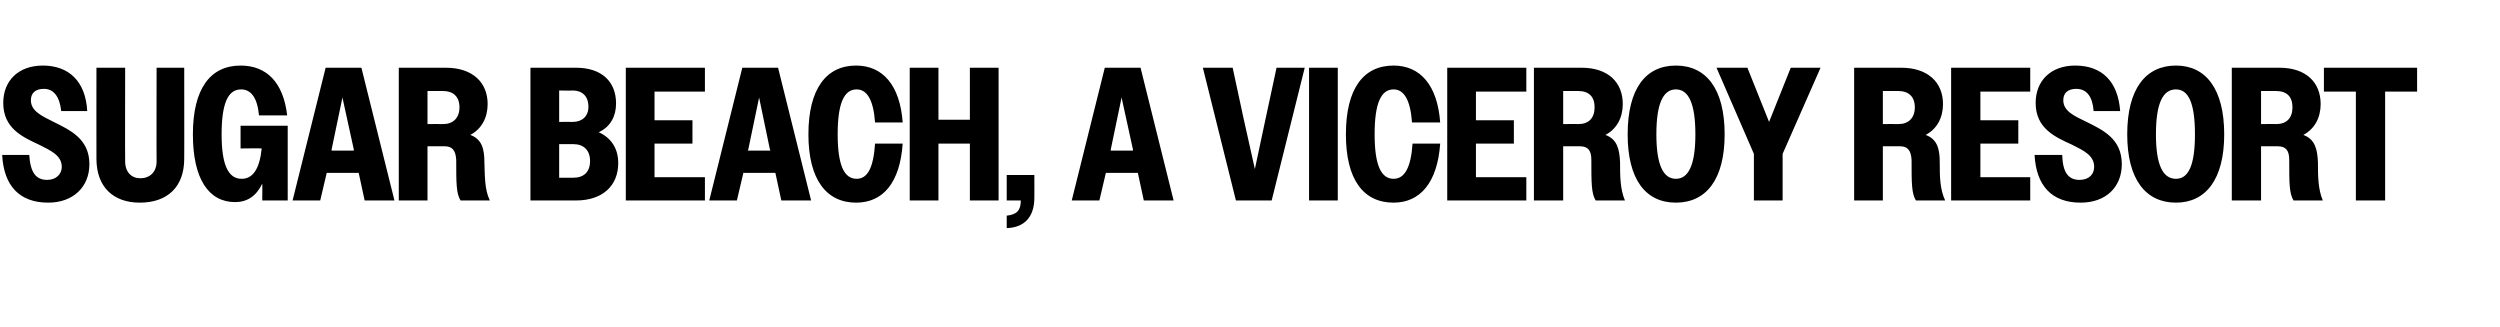 <?xml version="1.0" standalone="no"?><!DOCTYPE svg PUBLIC "-//W3C//DTD SVG 1.1//EN" "http://www.w3.org/Graphics/SVG/1.1/DTD/svg11.dtd"><svg xmlns="http://www.w3.org/2000/svg" version="1.1" width="461.4px" height="60.4px" viewBox="0 -1 461.4 60.4" style="top:-1px">  <desc>SUGAR BEACH, A VICEROY RESORT</desc>  <defs/>  <g id="Polygon69867">    <path d="M 0.4 27.6 C 0.4 27.6 5.4 27.6 5.4 27.6 C 5.6 30.8 6.6 32.2 8.7 32.2 C 10.4 32.2 11.4 31.1 11.4 29.8 C 11.4 27.7 9.4 26.8 7.2 25.7 C 4.2 24.3 0.6 22.7 0.6 18 C 0.6 13.9 3.4 11.1 7.9 11.1 C 12.7 11.1 15.8 14 16.1 19.5 C 16.1 19.5 11.3 19.5 11.3 19.5 C 11 16.8 9.9 15.4 8.1 15.4 C 6.5 15.4 5.7 16.2 5.7 17.5 C 5.7 19.5 7.7 20.4 9.9 21.5 C 12.9 23 16.5 24.6 16.5 29.3 C 16.5 33.5 13.5 36.4 8.9 36.4 C 3.6 36.4 0.7 33.3 0.4 27.6 Z M 17.8 28.3 C 17.78 28.28 17.8 11.5 17.8 11.5 L 23.1 11.5 C 23.1 11.5 23.06 28.77 23.1 28.8 C 23.1 30.8 24.3 31.9 25.9 31.9 C 27.6 31.9 28.9 30.8 28.9 28.8 C 28.87 28.84 28.9 11.5 28.9 11.5 L 34 11.5 C 34 11.5 34.02 28.35 34 28.3 C 34 33.5 30.9 36.4 25.8 36.4 C 20.9 36.4 17.8 33.5 17.8 28.3 Z M 48.4 32.9 C 47.3 35.2 45.6 36.3 43.4 36.3 C 38.5 36.3 35.6 32 35.6 23.8 C 35.6 15.4 38.8 11.1 44.4 11.1 C 49.2 11.1 52.3 14.2 53 20.3 C 53 20.3 47.8 20.3 47.8 20.3 C 47.5 17 46.3 15.5 44.5 15.5 C 42.1 15.5 40.9 18 40.9 23.8 C 40.9 29.6 42.2 32 44.6 32 C 46.6 32 47.9 30.3 48.3 26.4 C 48.3 26.35 44.4 26.4 44.4 26.4 L 44.4 22.2 L 53.1 22.2 L 53.1 36 L 48.4 36 C 48.4 36 48.44 32.93 48.4 32.9 Z M 60.1 11.5 L 66.7 11.5 L 72.8 36 L 67.3 36 L 66.2 30.9 L 60.3 30.9 L 59.1 36 L 54 36 L 60.1 11.5 Z M 61.2 26.8 L 65.3 26.8 L 65.3 26.6 L 63.2 17 L 61.2 26.6 L 61.2 26.8 Z M 73.6 11.5 C 73.6 11.5 82.32 11.51 82.3 11.5 C 87.2 11.5 90 14.2 90 18.2 C 90 20.7 88.9 22.8 86.8 23.9 C 89 24.7 89.4 26.6 89.4 29 C 89.5 31.4 89.4 33.9 90.4 36 C 90.4 36 85 36 85 36 C 84.2 34.7 84.2 32.8 84.2 28.5 C 84.1 26.8 83.5 26 82.1 26 C 82.07 26 78.9 26 78.9 26 L 78.9 36 L 73.6 36 L 73.6 11.5 Z M 78.9 15.8 L 78.9 21.9 C 78.9 21.9 81.79 21.87 81.8 21.9 C 83.6 21.9 84.8 20.8 84.8 18.8 C 84.8 16.8 83.6 15.8 81.8 15.8 C 81.79 15.78 78.9 15.8 78.9 15.8 Z M 97.9 11.5 C 97.9 11.5 106.26 11.51 106.3 11.5 C 111.1 11.5 113.7 14.1 113.7 18.1 C 113.7 20.4 112.7 22.4 110.5 23.4 C 112.9 24.5 114.1 26.5 114.1 29.1 C 114.1 33.2 111.3 36 106.3 36 C 106.33 36.01 97.9 36 97.9 36 L 97.9 11.5 Z M 103.2 15.7 L 103.2 21.5 C 103.2 21.5 105.73 21.49 105.7 21.5 C 107.4 21.5 108.6 20.5 108.6 18.7 C 108.6 16.7 107.4 15.7 105.7 15.7 C 105.73 15.75 103.2 15.7 103.2 15.7 Z M 103.2 25.6 L 103.2 31.8 C 103.2 31.8 105.77 31.81 105.8 31.8 C 107.7 31.8 108.9 30.8 108.9 28.7 C 108.9 26.7 107.7 25.6 105.8 25.6 C 105.77 25.62 103.2 25.6 103.2 25.6 Z M 115.5 11.5 L 130.1 11.5 L 130.1 15.9 L 120.8 15.9 L 120.8 21.2 L 127.8 21.2 L 127.8 25.5 L 120.8 25.5 L 120.8 31.7 L 130.1 31.7 L 130.1 36 L 115.5 36 L 115.5 11.5 Z M 137 11.5 L 143.6 11.5 L 149.7 36 L 144.2 36 L 143.1 30.9 L 137.2 30.9 L 136 36 L 130.9 36 L 137 11.5 Z M 138 26.8 L 142.2 26.8 L 142.1 26.6 L 140.1 17 L 138.1 26.6 L 138 26.8 Z M 161.5 21.6 C 161.2 17.4 160 15.5 158.1 15.5 C 155.8 15.5 154.6 18 154.6 23.8 C 154.6 29.5 155.8 32 158.1 32 C 160.1 32 161.2 30 161.5 25.5 C 161.5 25.5 166.6 25.5 166.6 25.5 C 166.1 32.7 163 36.4 158 36.4 C 152.5 36.4 149.2 32.1 149.2 23.8 C 149.2 15.4 152.5 11.1 158 11.1 C 162.9 11.1 166.1 14.7 166.6 21.6 C 166.6 21.6 161.5 21.6 161.5 21.6 Z M 167.9 11.5 L 173.2 11.5 L 173.2 21.1 L 179 21.1 L 179 11.5 L 184.3 11.5 L 184.3 36 L 179 36 L 179 25.5 L 173.2 25.5 L 173.2 36 L 167.9 36 L 167.9 11.5 Z M 185.8 38.8 C 187.7 38.6 188.4 37.8 188.4 36 C 188.37 36.01 185.8 36 185.8 36 L 185.8 31.3 L 190.9 31.3 C 190.9 31.3 190.92 35.45 190.9 35.5 C 190.9 39.1 189 41 185.8 41.1 C 185.8 41.1 185.8 38.8 185.8 38.8 Z M 203.9 11.5 L 210.5 11.5 L 216.6 36 L 211.1 36 L 210 30.9 L 204.1 30.9 L 202.9 36 L 197.8 36 L 203.9 11.5 Z M 205 26.8 L 209.1 26.8 L 209.1 26.6 L 207 17 L 205 26.6 L 205 26.8 Z M 234.7 36 L 228.1 36 L 222 11.5 L 227.5 11.5 L 229.5 20.8 L 231.6 30.2 L 233.6 20.8 L 235.6 11.5 L 240.8 11.5 L 234.7 36 Z M 241.6 11.5 L 246.9 11.5 L 246.9 36 L 241.6 36 L 241.6 11.5 Z M 260.6 21.6 C 260.3 17.4 259.1 15.5 257.2 15.5 C 254.9 15.5 253.7 18 253.7 23.8 C 253.7 29.5 254.9 32 257.2 32 C 259.2 32 260.4 30 260.7 25.5 C 260.7 25.5 265.8 25.5 265.8 25.5 C 265.3 32.7 262.1 36.4 257.2 36.4 C 251.6 36.4 248.4 32.1 248.4 23.8 C 248.4 15.4 251.6 11.1 257.2 11.1 C 262.1 11.1 265.3 14.7 265.8 21.6 C 265.8 21.6 260.6 21.6 260.6 21.6 Z M 267.1 11.5 L 281.7 11.5 L 281.7 15.9 L 272.4 15.9 L 272.4 21.2 L 279.4 21.2 L 279.4 25.5 L 272.4 25.5 L 272.4 31.7 L 281.7 31.7 L 281.7 36 L 267.1 36 L 267.1 11.5 Z M 283.1 11.5 C 283.1 11.5 291.86 11.51 291.9 11.5 C 296.8 11.5 299.5 14.2 299.5 18.2 C 299.5 20.7 298.4 22.8 296.3 23.9 C 298.5 24.7 298.9 26.6 299 29 C 299 31.4 299 33.9 299.9 36 C 299.9 36 294.5 36 294.5 36 C 293.7 34.7 293.7 32.8 293.7 28.5 C 293.7 26.8 293.1 26 291.6 26 C 291.62 26 288.5 26 288.5 26 L 288.5 36 L 283.1 36 L 283.1 11.5 Z M 288.5 15.8 L 288.5 21.9 C 288.5 21.9 291.34 21.87 291.3 21.9 C 293.2 21.9 294.3 20.8 294.3 18.8 C 294.3 16.8 293.2 15.8 291.3 15.8 C 291.34 15.78 288.5 15.8 288.5 15.8 Z M 300.4 23.8 C 300.4 15.4 303.7 11.1 309.3 11.1 C 314.9 11.1 318.3 15.4 318.3 23.8 C 318.3 32.1 314.9 36.4 309.3 36.4 C 303.7 36.4 300.4 32.1 300.4 23.8 Z M 312.9 23.8 C 312.9 18 311.6 15.5 309.3 15.5 C 307 15.5 305.7 18 305.7 23.8 C 305.7 29.5 307 32 309.3 32 C 311.6 32 312.9 29.5 312.9 23.8 Z M 323.7 27.4 L 316.8 11.5 L 322.5 11.5 L 326.5 21.5 L 330.5 11.5 L 336 11.5 L 329 27.4 L 329 36 L 323.7 36 L 323.7 27.4 Z M 342.2 11.5 C 342.2 11.5 350.91 11.51 350.9 11.5 C 355.8 11.5 358.6 14.2 358.6 18.2 C 358.6 20.7 357.5 22.8 355.4 23.9 C 357.6 24.7 358 26.6 358 29 C 358 31.4 358 33.9 359 36 C 359 36 353.6 36 353.6 36 C 352.8 34.7 352.8 32.8 352.8 28.5 C 352.7 26.8 352.1 26 350.7 26 C 350.66 26 347.5 26 347.5 26 L 347.5 36 L 342.2 36 L 342.2 11.5 Z M 347.5 15.8 L 347.5 21.9 C 347.5 21.9 350.38 21.87 350.4 21.9 C 352.2 21.9 353.4 20.8 353.4 18.8 C 353.4 16.8 352.2 15.8 350.4 15.8 C 350.38 15.78 347.5 15.8 347.5 15.8 Z M 360.1 11.5 L 374.7 11.5 L 374.7 15.9 L 365.5 15.9 L 365.5 21.2 L 372.5 21.2 L 372.5 25.5 L 365.5 25.5 L 365.5 31.7 L 374.7 31.7 L 374.7 36 L 360.1 36 L 360.1 11.5 Z M 375.5 27.6 C 375.5 27.6 380.6 27.6 380.6 27.6 C 380.7 30.8 381.7 32.2 383.8 32.2 C 385.6 32.2 386.5 31.1 386.5 29.8 C 386.5 27.7 384.6 26.8 382.4 25.7 C 379.3 24.3 375.7 22.7 375.7 18 C 375.7 13.9 378.5 11.1 383 11.1 C 387.9 11.1 390.9 14 391.3 19.5 C 391.3 19.5 386.4 19.5 386.4 19.5 C 386.2 16.8 385.1 15.4 383.2 15.4 C 381.6 15.4 380.8 16.2 380.8 17.5 C 380.8 19.5 382.8 20.4 385.1 21.5 C 388.1 23 391.6 24.6 391.6 29.3 C 391.6 33.5 388.7 36.4 384 36.4 C 378.7 36.4 375.8 33.3 375.5 27.6 Z M 392.6 23.8 C 392.6 15.4 396 11.1 401.6 11.1 C 407.1 11.1 410.5 15.4 410.5 23.8 C 410.5 32.1 407.1 36.4 401.6 36.4 C 396 36.4 392.6 32.1 392.6 23.8 Z M 405.1 23.8 C 405.1 18 403.9 15.5 401.6 15.5 C 399.2 15.5 397.9 18 397.9 23.8 C 397.9 29.5 399.2 32 401.6 32 C 403.9 32 405.1 29.5 405.1 23.8 Z M 411.9 11.5 C 411.9 11.5 420.66 11.51 420.7 11.5 C 425.6 11.5 428.3 14.2 428.3 18.2 C 428.3 20.7 427.2 22.8 425.1 23.9 C 427.3 24.7 427.7 26.6 427.8 29 C 427.8 31.4 427.8 33.9 428.7 36 C 428.7 36 423.3 36 423.3 36 C 422.5 34.7 422.5 32.8 422.5 28.5 C 422.5 26.8 421.9 26 420.4 26 C 420.42 26 417.3 26 417.3 26 L 417.3 36 L 411.9 36 L 411.9 11.5 Z M 417.3 15.8 L 417.3 21.9 C 417.3 21.9 420.14 21.87 420.1 21.9 C 422 21.9 423.1 20.8 423.1 18.8 C 423.1 16.8 422 15.8 420.1 15.8 C 420.14 15.78 417.3 15.8 417.3 15.8 Z M 434.8 15.9 L 428.9 15.9 L 428.9 11.5 L 446.1 11.5 L 446.1 15.9 L 440.2 15.9 L 440.2 36 L 434.8 36 L 434.8 15.9 Z " stroke="none" fill="#000"/>  </g></svg>